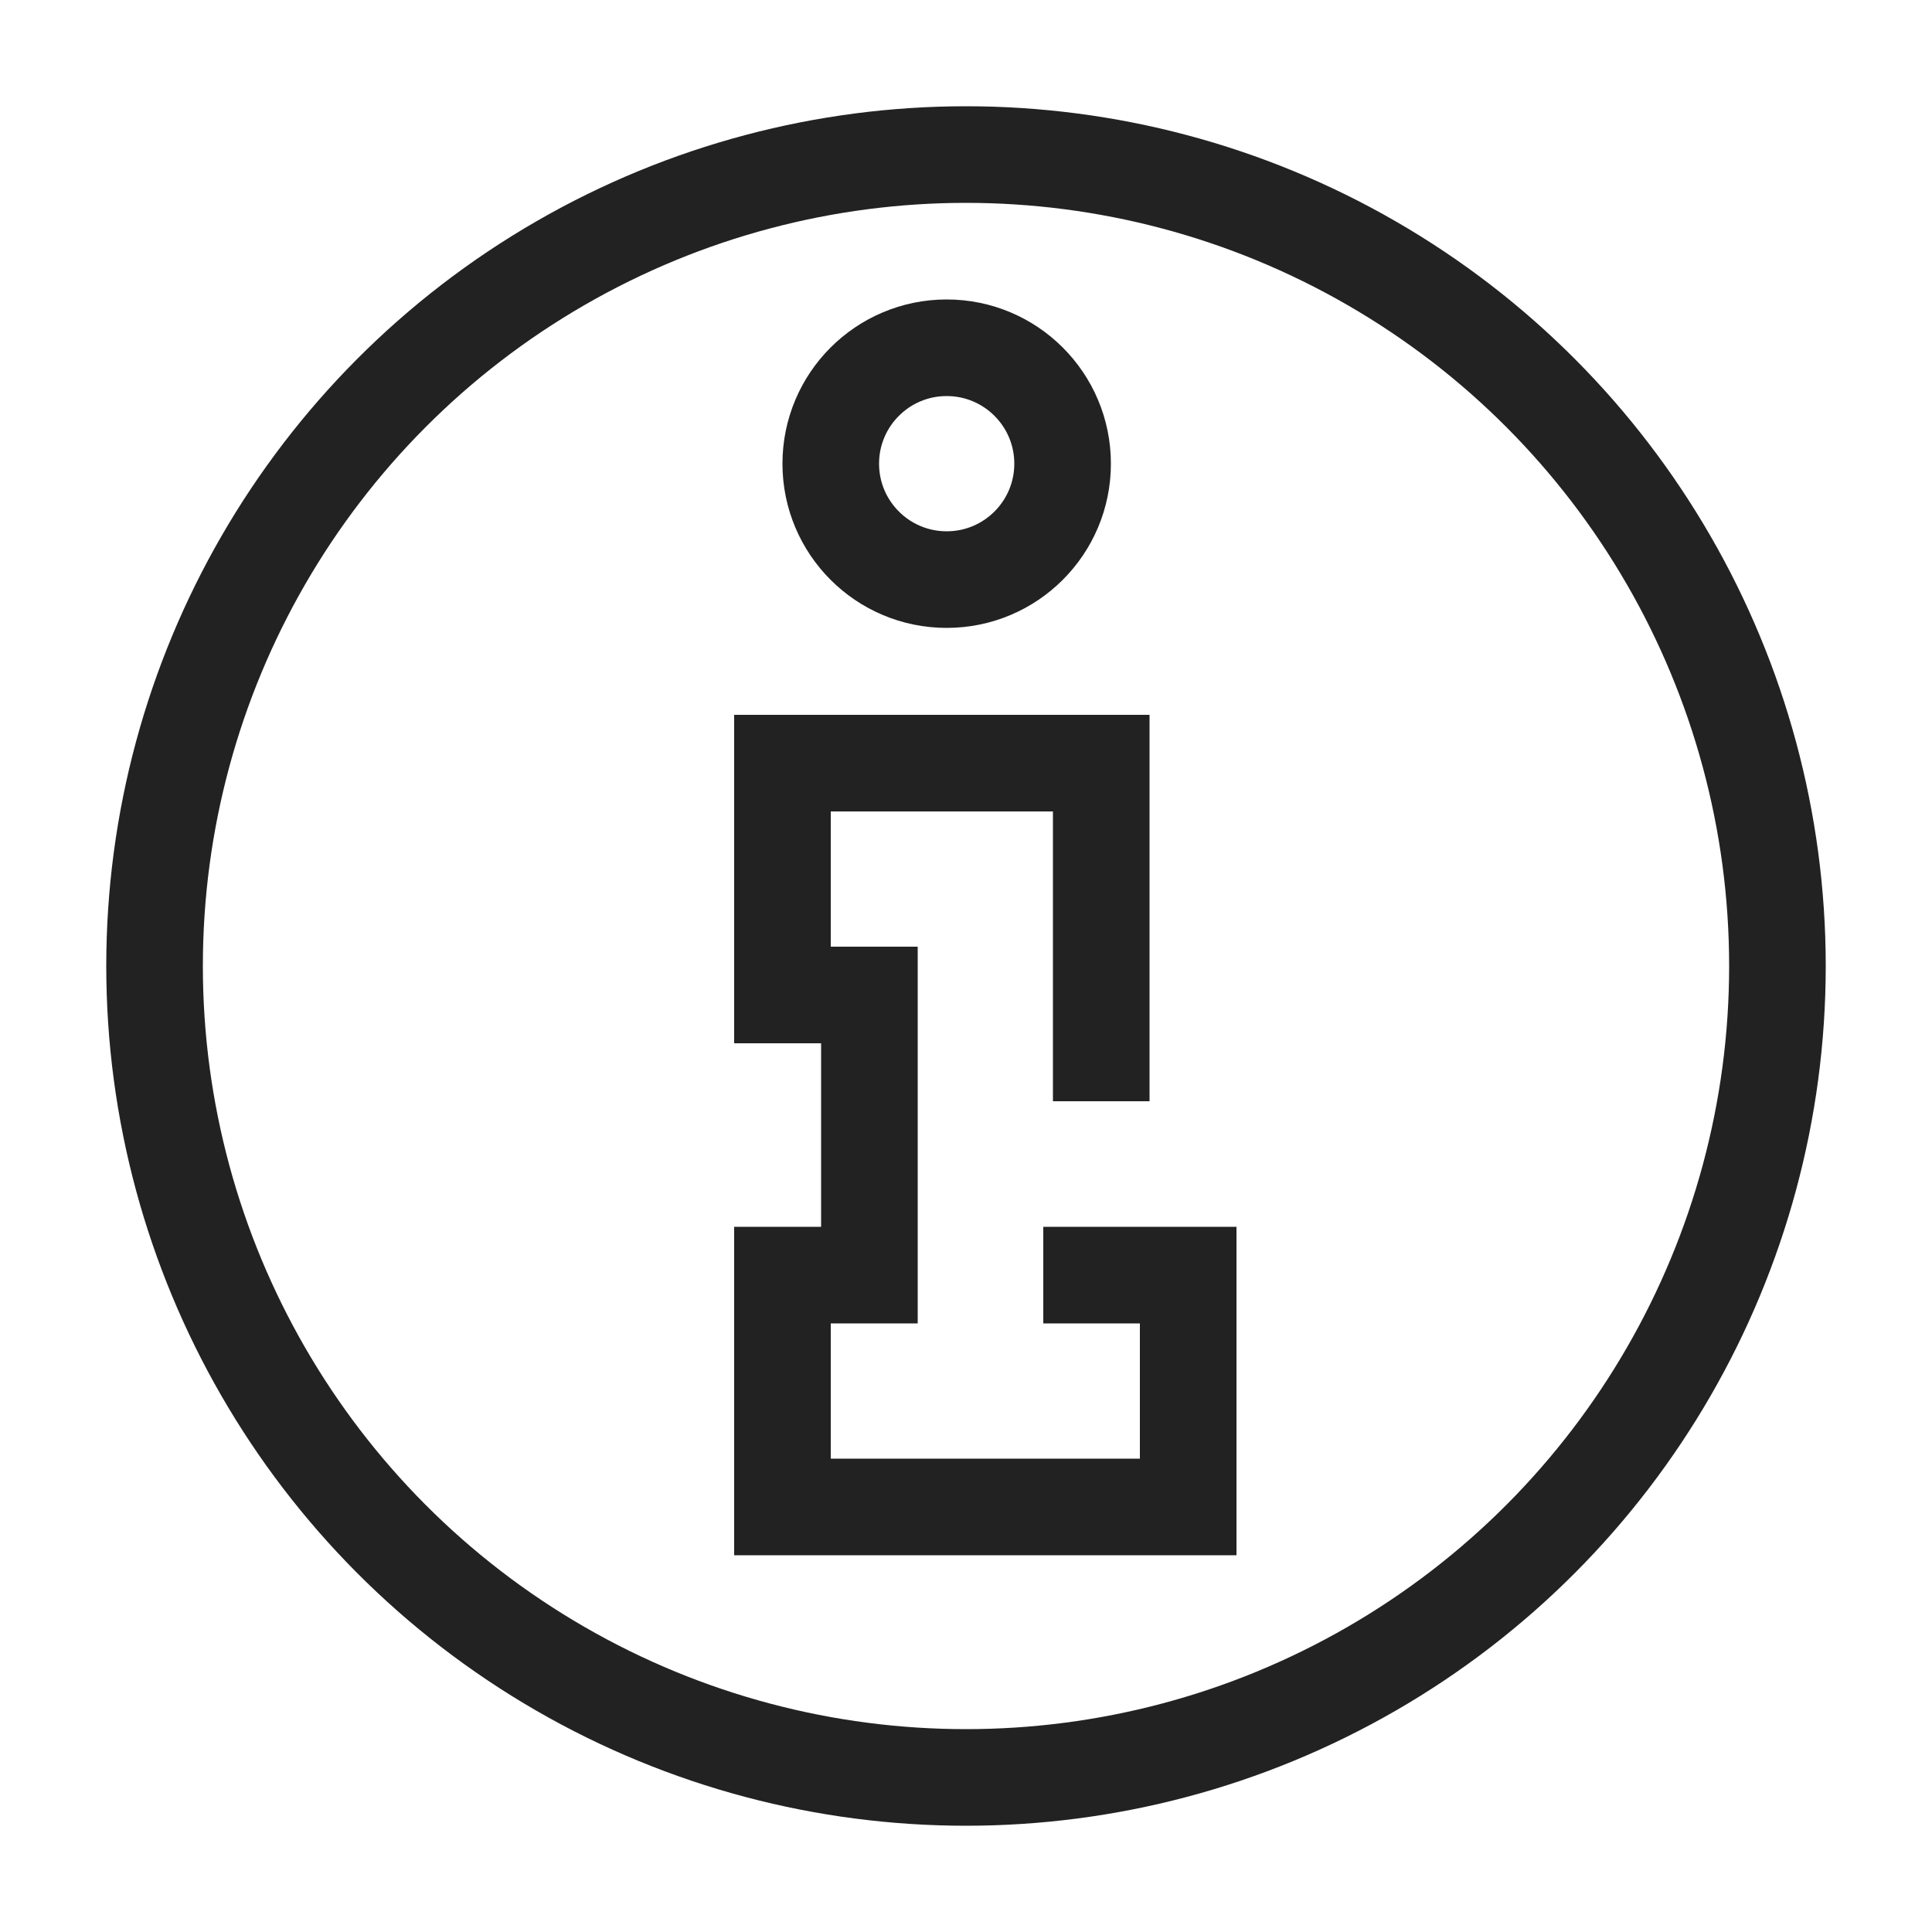 <?xml version="1.0" encoding="utf-8"?>
<!-- Generator: Adobe Illustrator 26.5.0, SVG Export Plug-In . SVG Version: 6.00 Build 0)  -->
<svg version="1.1" id="Lager_1" xmlns="http://www.w3.org/2000/svg" xmlns:xlink="http://www.w3.org/1999/xlink" x="0px" y="0px"
	 viewBox="0 0 20 20" style="enable-background:new 0 0 20 20;" xml:space="preserve">
<style type="text/css">
	.st0{fill:none;stroke:#222222;stroke-miterlimit:10;}
</style>
<polyline class="st0" points="11.4,11.4 11.4,7.9 8.1,7.9 8.1,10.3 9,10.3 9,13.2 8.1,13.2 8.1,15.6 12.3,15.6 12.3,13.2 10.8,13.2 
	"/>
<circle class="st0" cx="9.8" cy="4.8" r="1.2"/>
<circle class="st0" cx="10" cy="10" r="8.4"/>
</svg>
